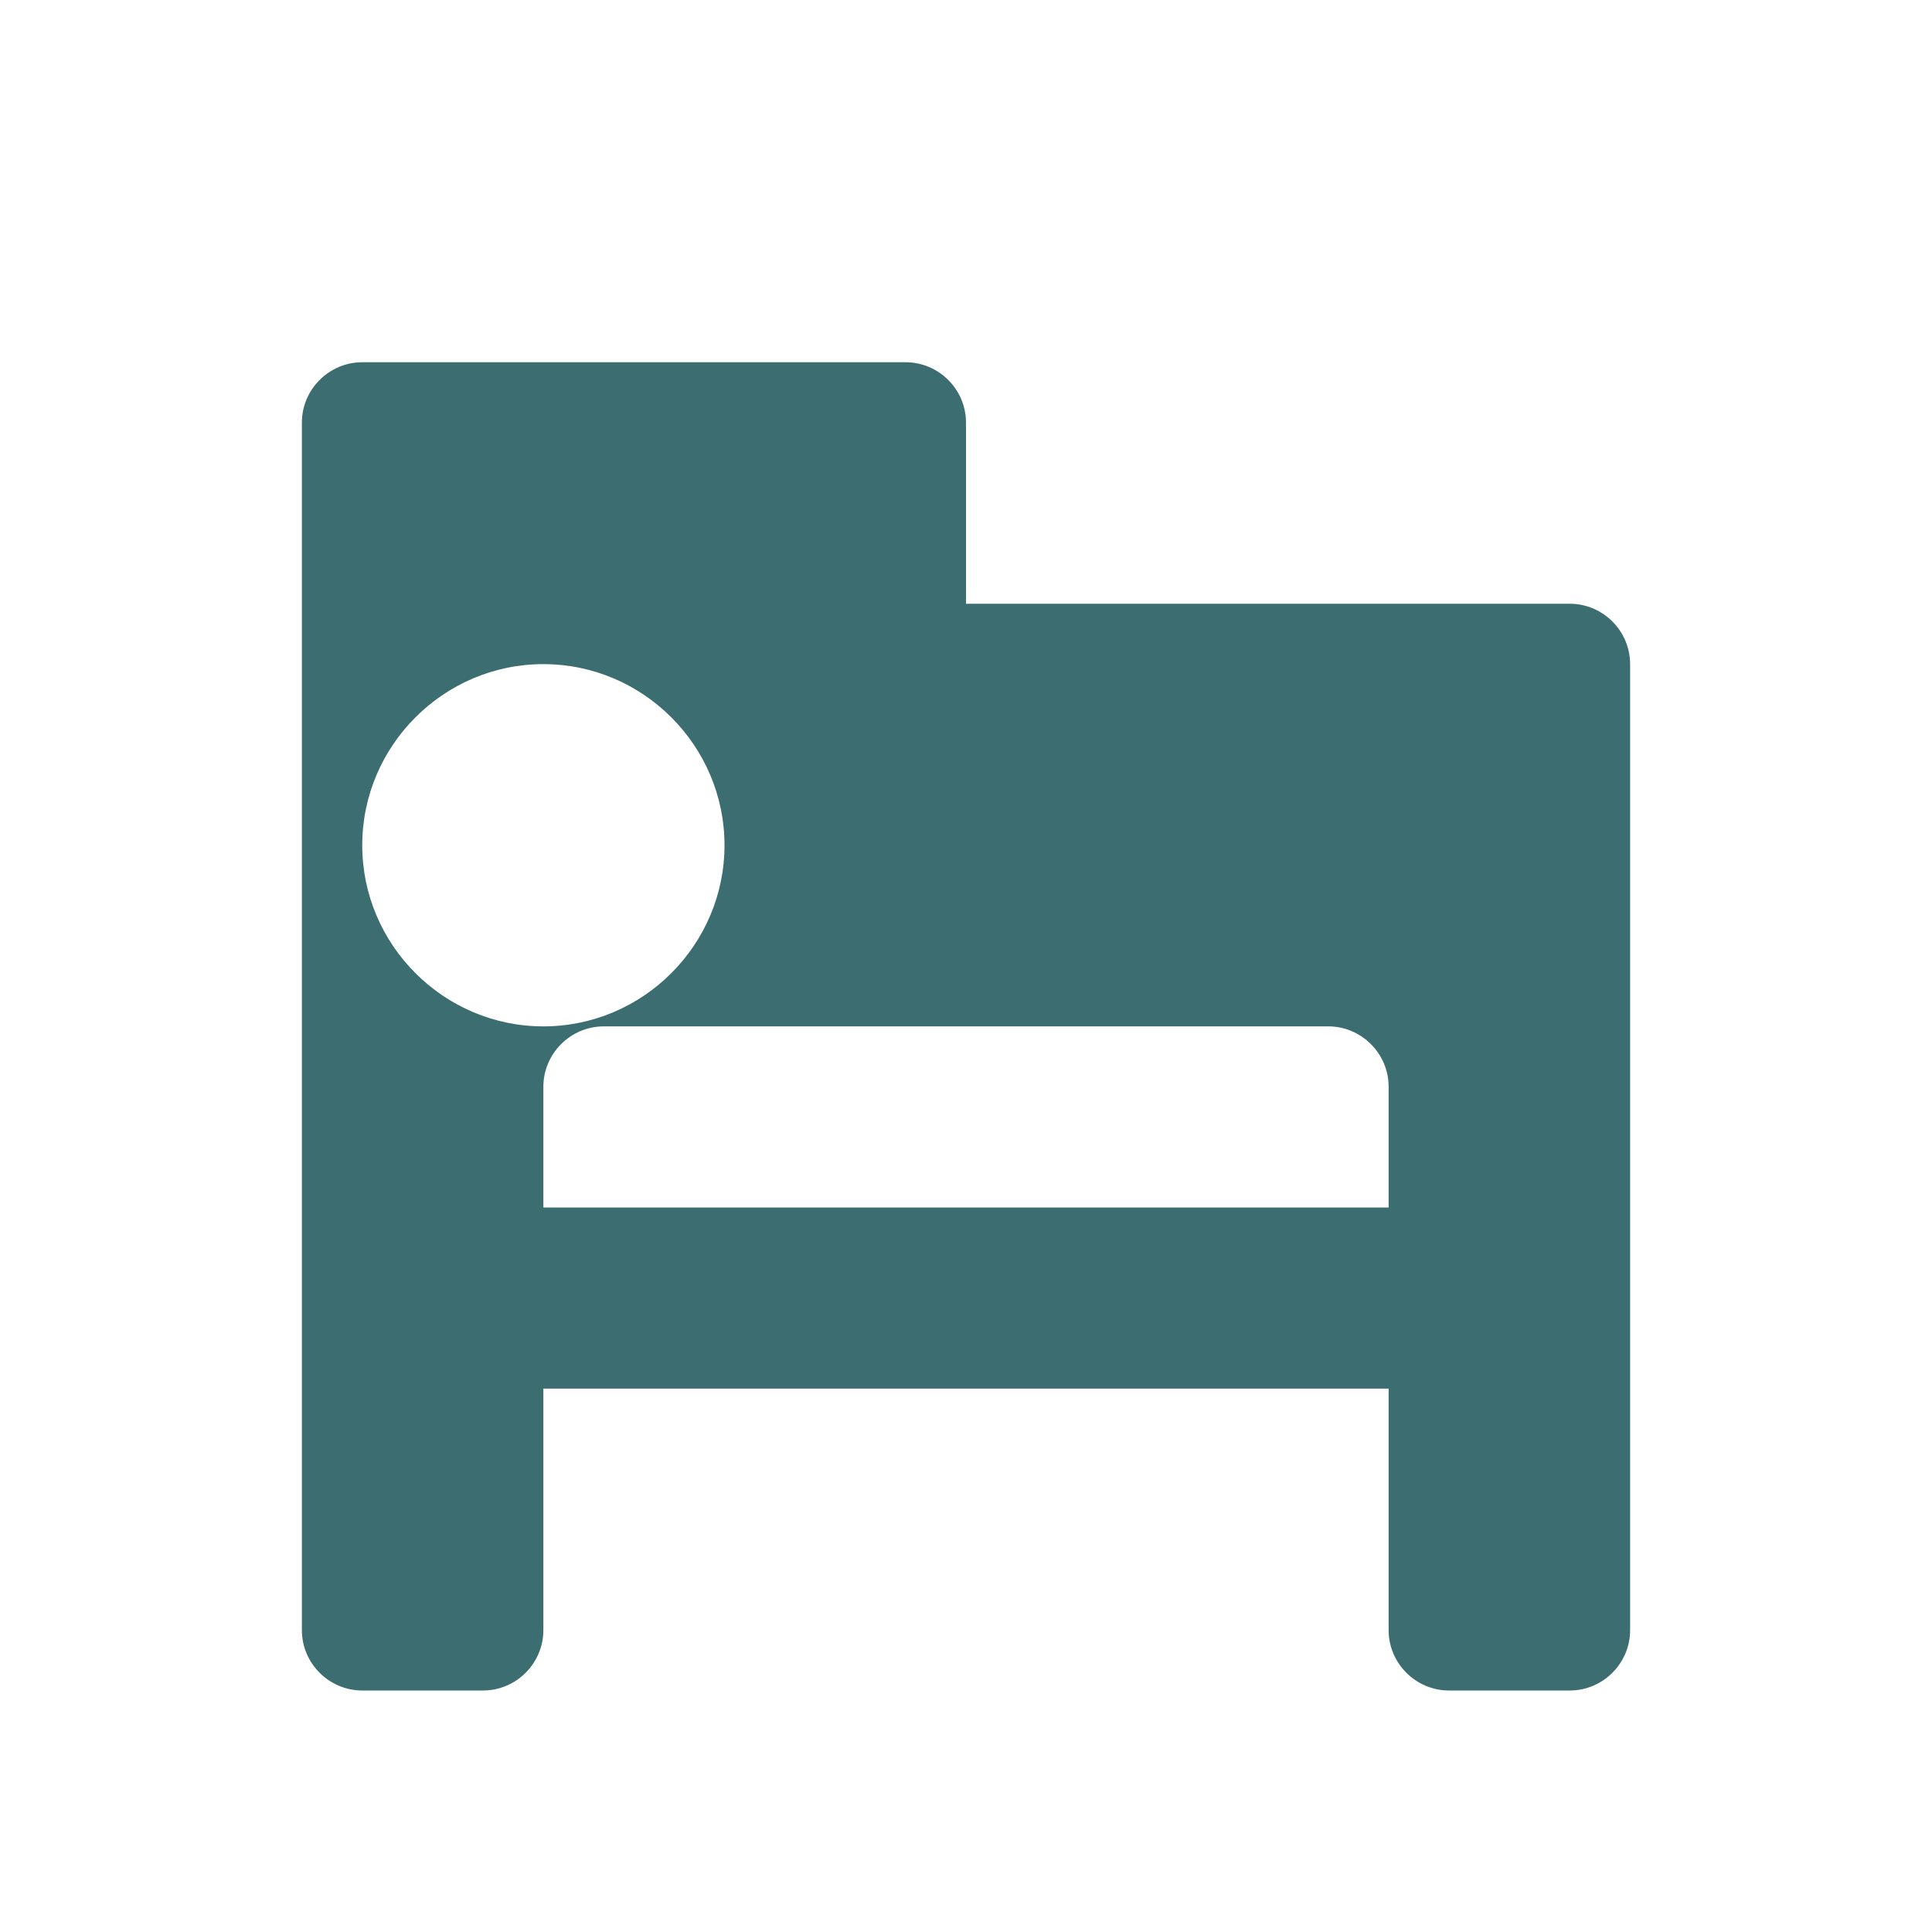 <svg xmlns="http://www.w3.org/2000/svg" width="64" height="64" viewBox="0 0 64 64">
  <g fill="#3c6e71">
    <path d="M52,20H32v-6c0-1.1-0.9-2-2-2H12c-1.1,0-2,0.9-2,2v40c0,1.1,0.9,2,2,2h4c1.1,0,2-0.9,2-2v-8h28v8c0,1.1,0.9,2,2,2h4
      c1.1,0,2-0.9,2-2V22C54,20.9,53.1,20,52,20z M18,34c-3.3,0-6-2.7-6-6s2.7-6,6-6s6,2.7,6,6S21.3,34,18,34z M46,40H18v-4
      c0-1.1,0.9-2,2-2h24c1.1,0,2,0.9,2,2V40z"/>
  </g>
</svg>
